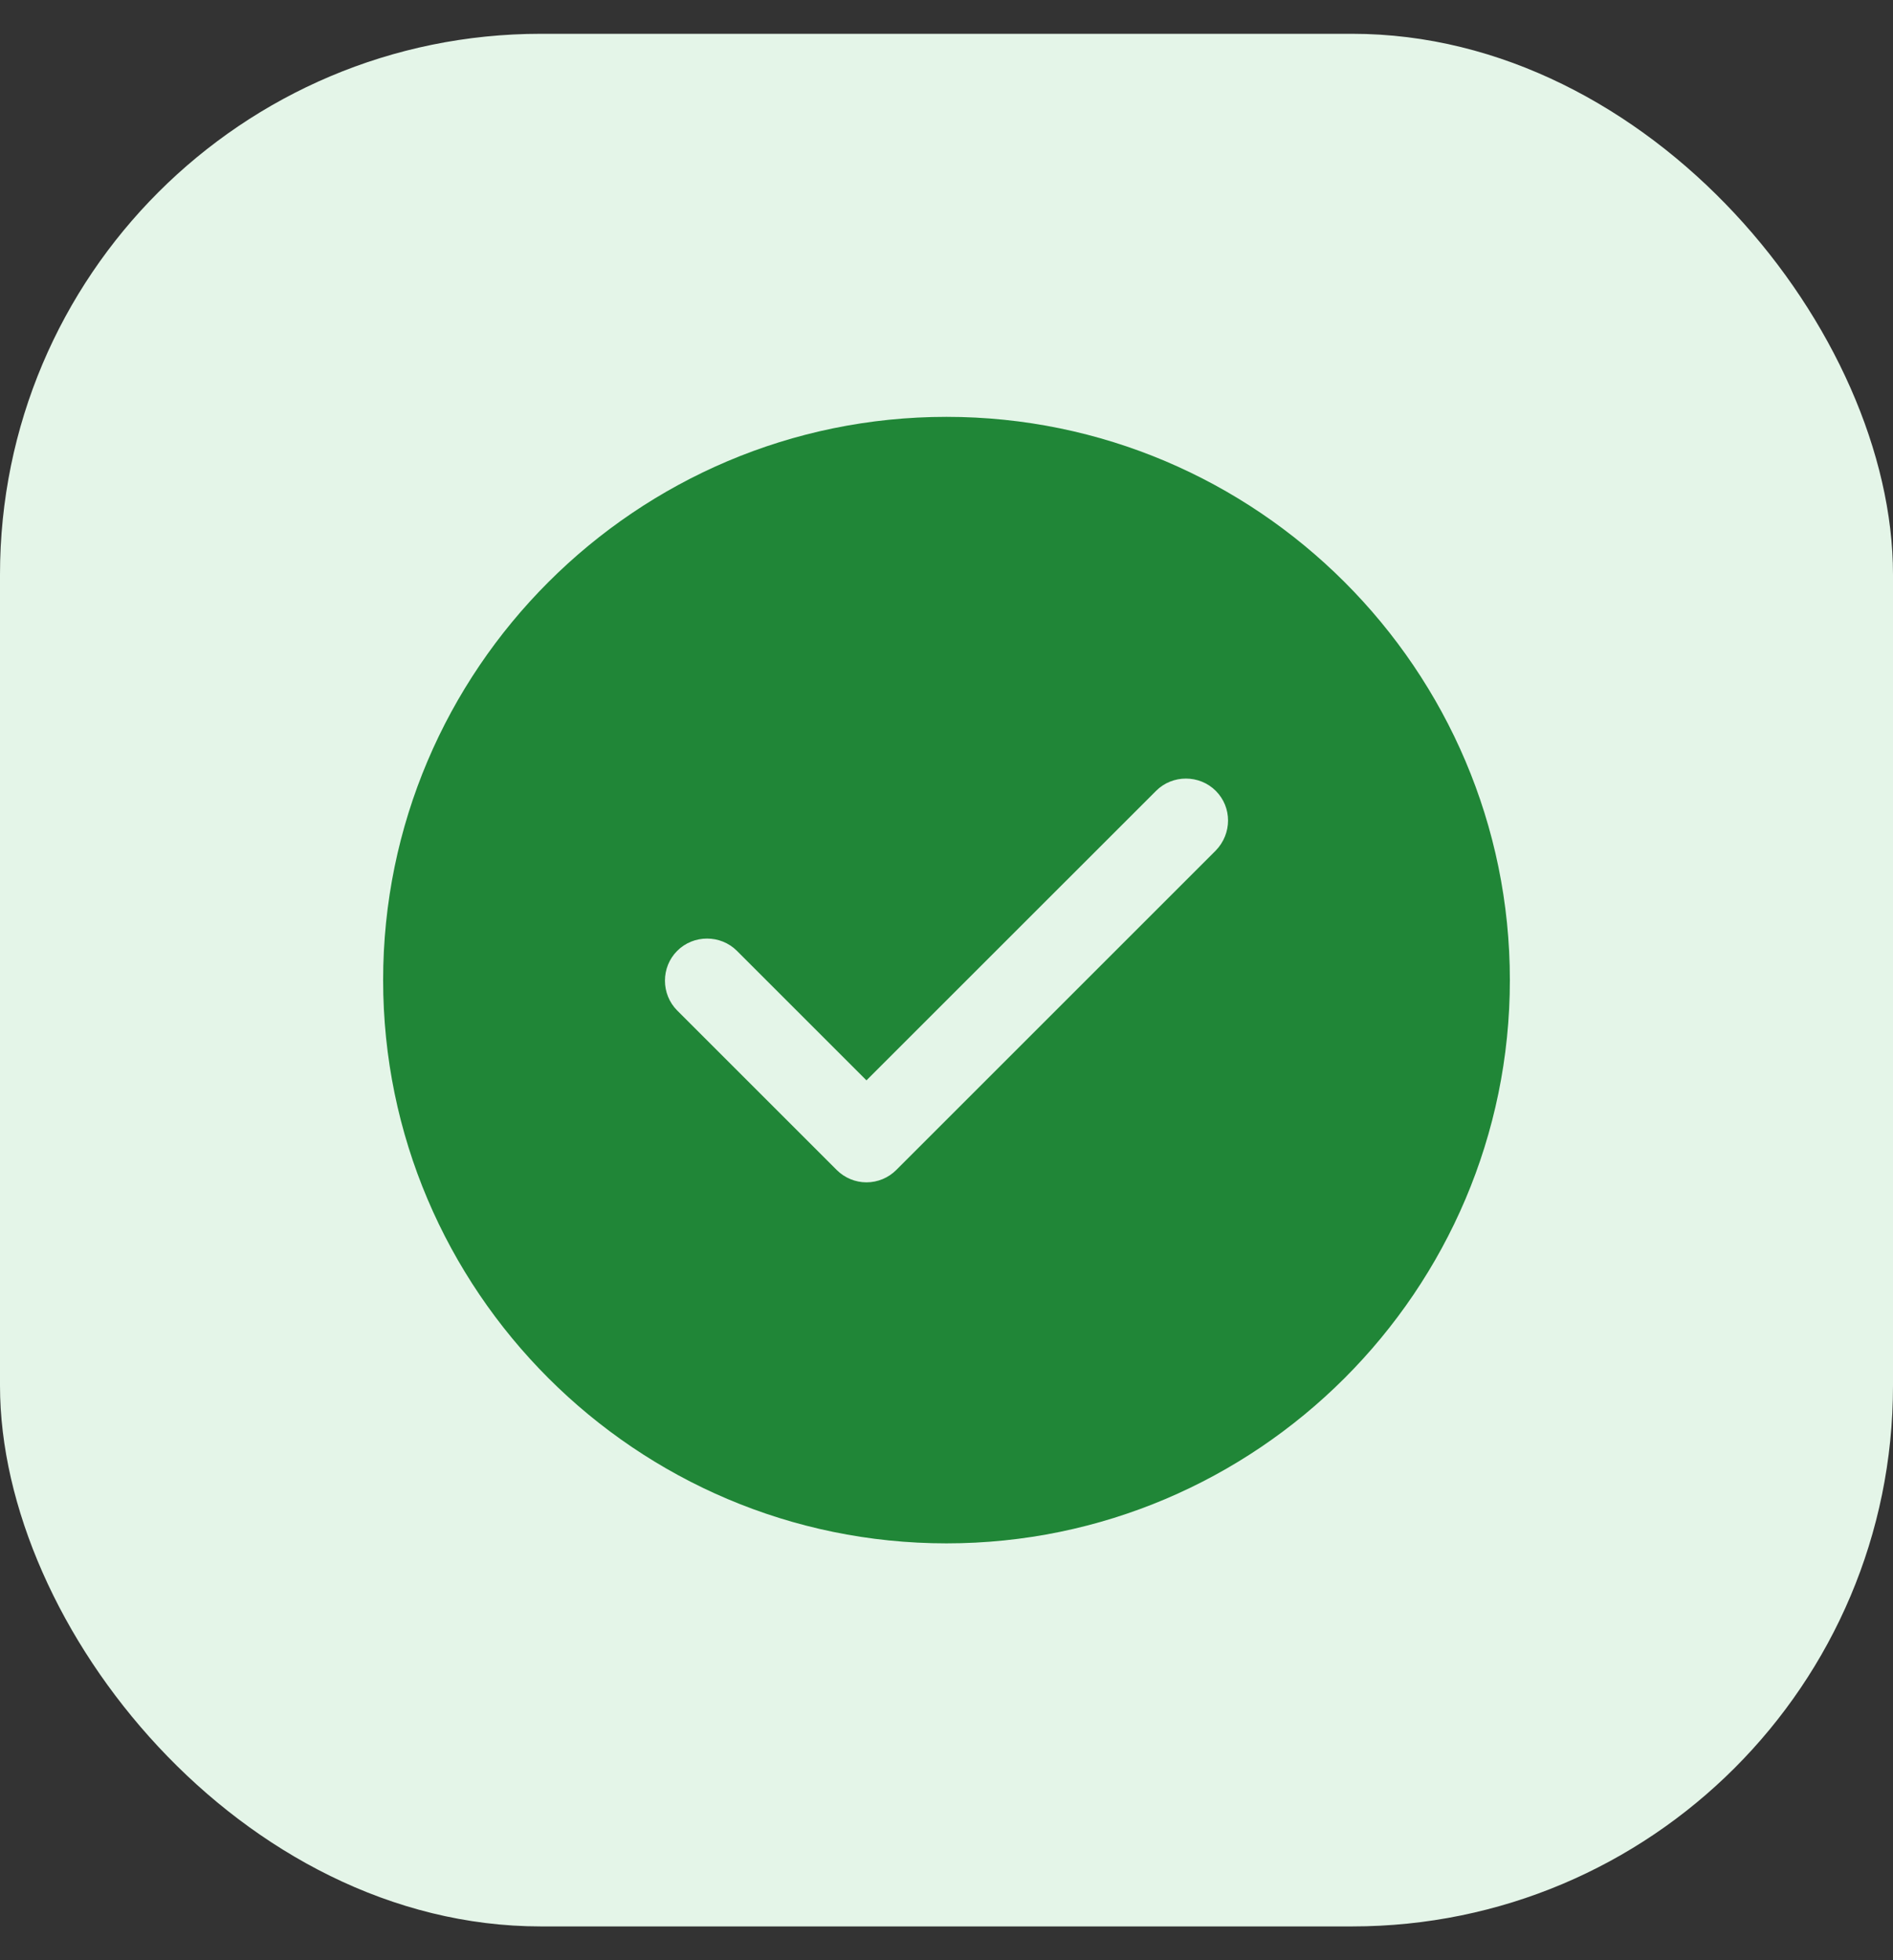 <svg width="28" height="29" viewBox="0 0 28 29" fill="none" xmlns="http://www.w3.org/2000/svg">
<rect x="0" y="0" width="28" height="29" fill="#333333" stroke="none"/>
<rect y="0.5" width="28" height="28" rx="8" fill="#E4F5E8"/>
<path d="M14 6.167C9.408 6.167 5.667 9.908 5.667 14.5C5.667 19.092 9.408 22.833 14 22.833C18.591 22.833 22.333 19.092 22.333 14.5C22.333 9.908 18.591 6.167 14 6.167ZM17.983 12.583L13.258 17.308C13.142 17.425 12.983 17.492 12.816 17.492C12.65 17.492 12.492 17.425 12.375 17.308L10.017 14.95C9.775 14.708 9.775 14.308 10.017 14.067C10.258 13.825 10.658 13.825 10.9 14.067L12.816 15.983L17.1 11.7C17.341 11.458 17.741 11.458 17.983 11.7C18.225 11.942 18.225 12.333 17.983 12.583Z" fill="#208637"/>
</svg>
